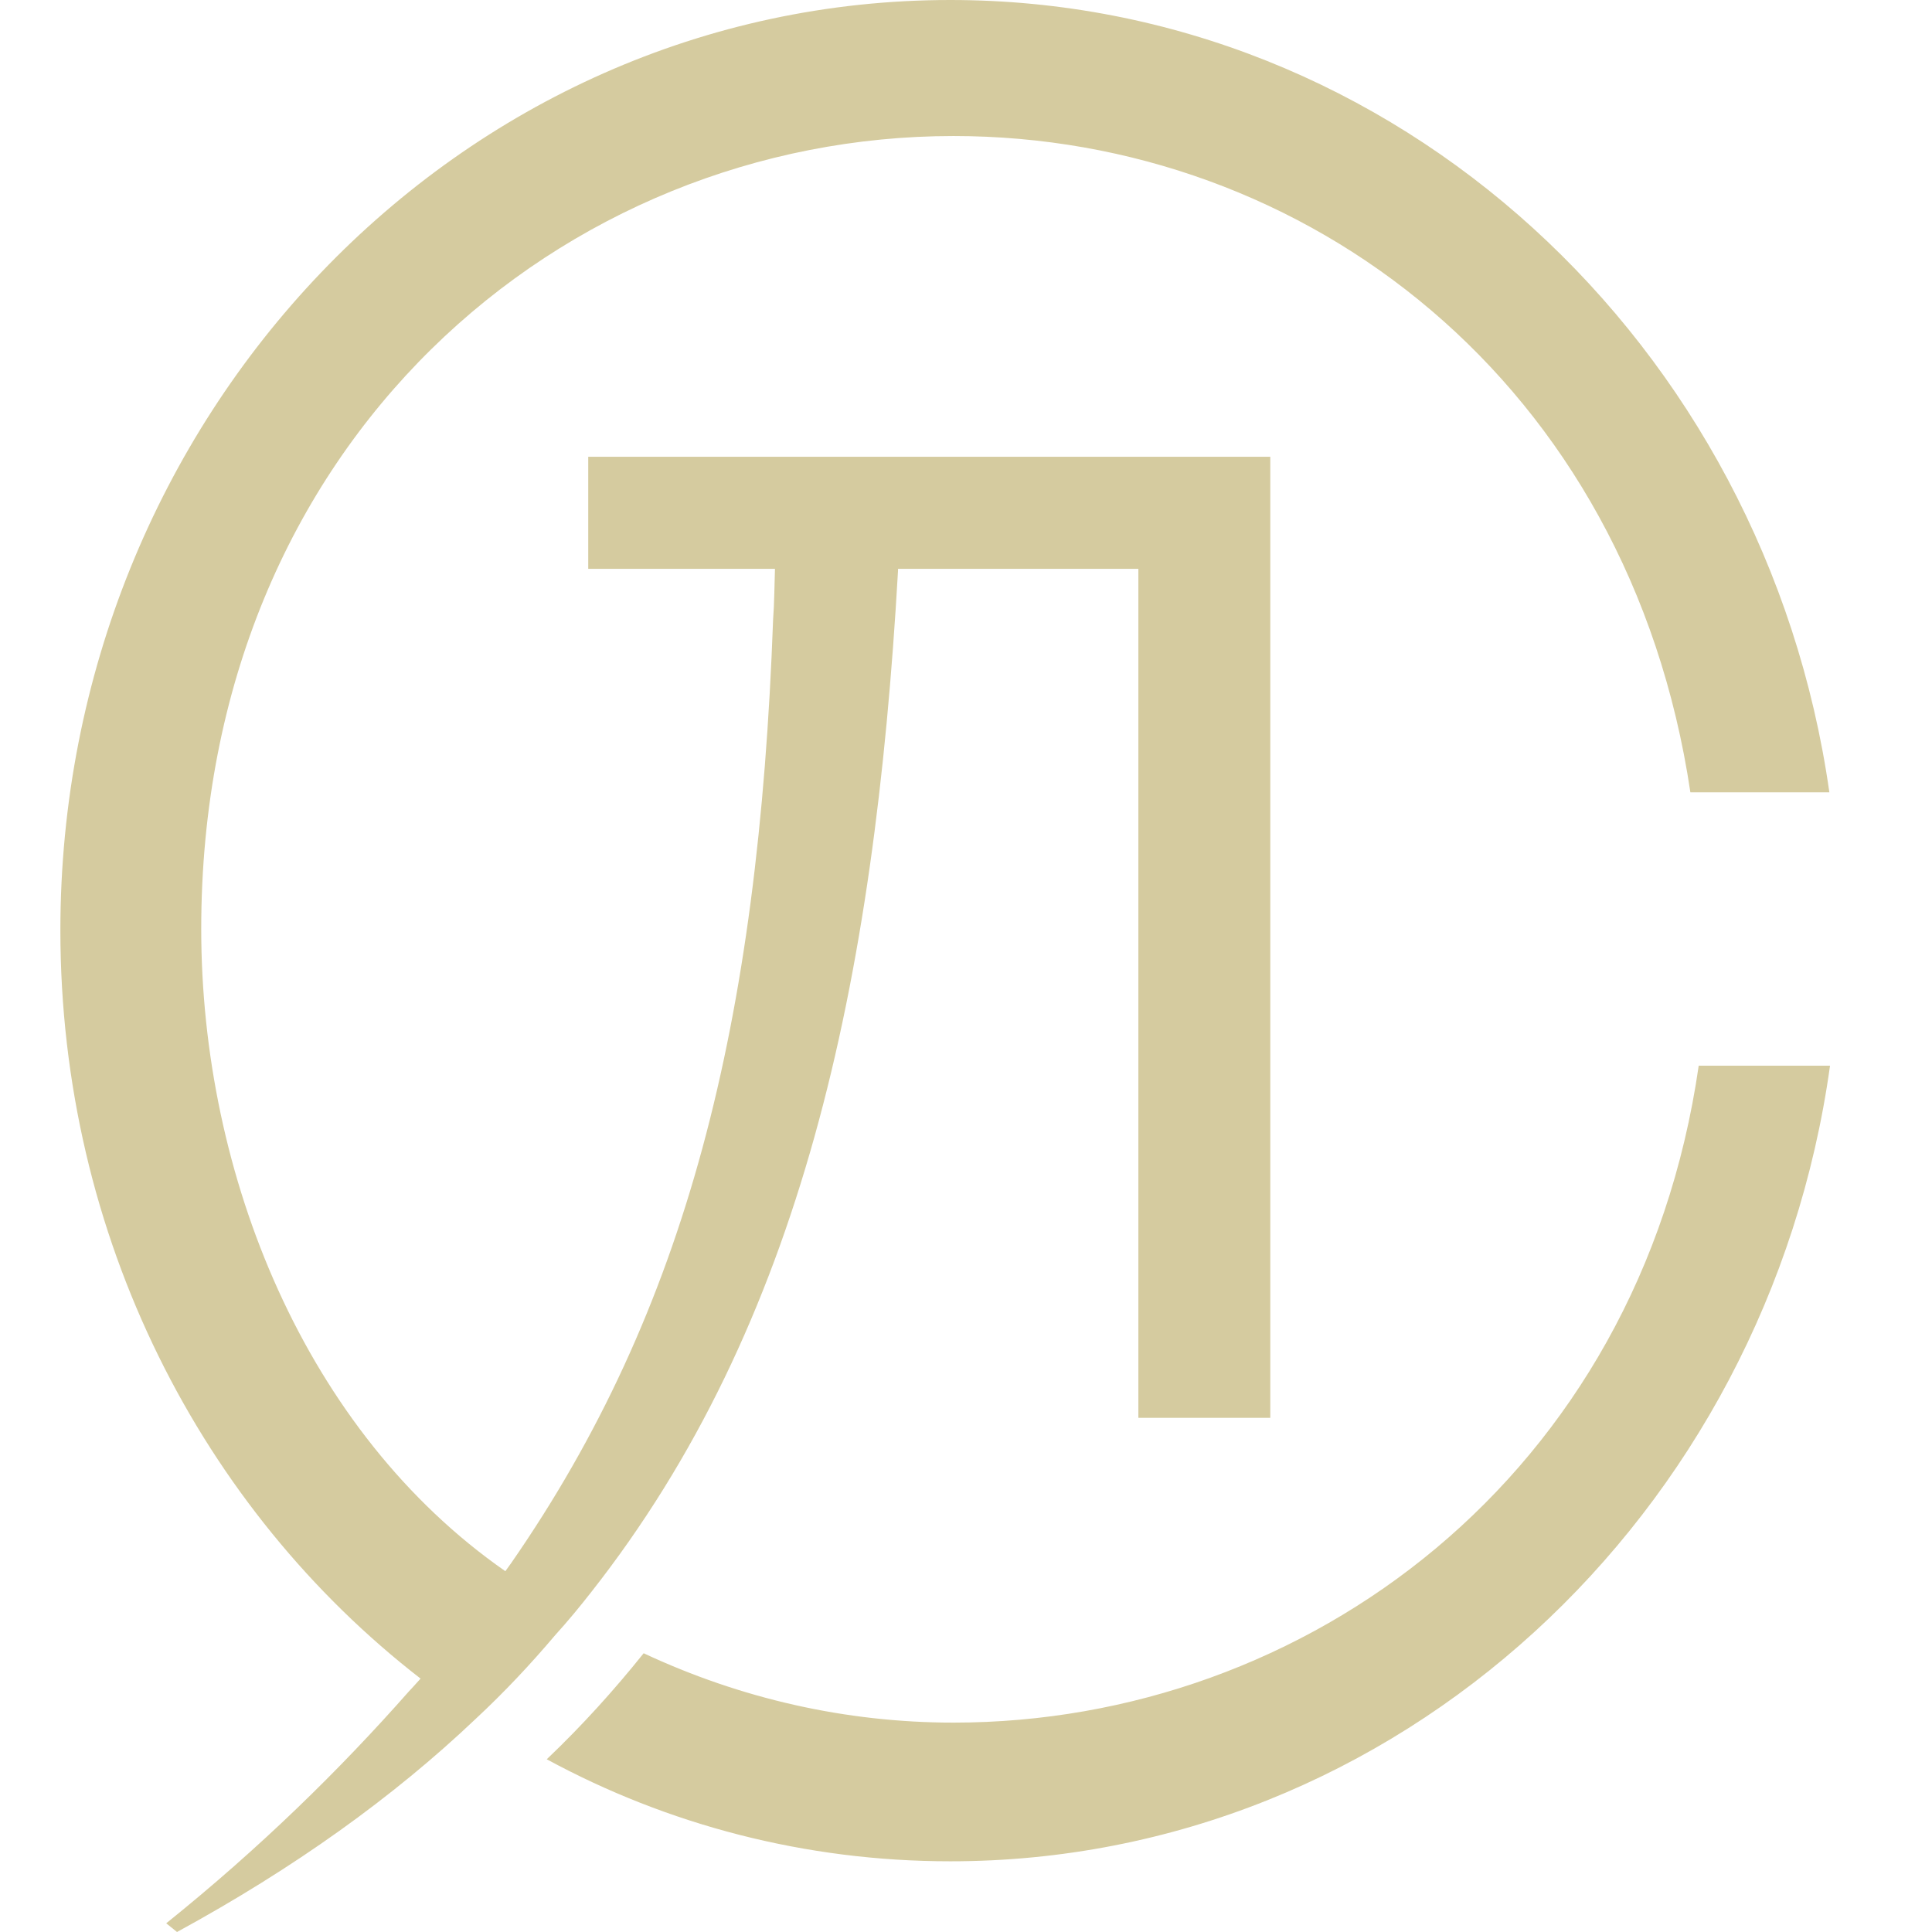 <?xml version="1.0" encoding="UTF-8"?> <svg xmlns="http://www.w3.org/2000/svg" width="32" height="32" viewBox="0 0 32 32" fill="none"> <path d="M15.74 -5.01284e-07C7.599 -5.01284e-07 1 6.904 1 15.409C1 20.49 3.344 24.997 6.966 27.803C6.849 27.935 6.775 28.012 6.775 28.012C5.625 29.316 4.305 30.608 2.753 31.856L2.932 32C4.875 30.94 6.512 29.769 7.884 28.465C8.359 28.023 8.792 27.56 9.194 27.085C9.405 26.853 9.605 26.61 9.795 26.367C13.269 21.948 14.483 16.315 14.874 9.455V9.422H18.855V23.484H21.04V7.566H9.743V9.422H12.836C12.826 9.709 12.826 9.985 12.805 10.262C12.562 16.966 11.369 21.705 8.465 25.892C8.433 25.936 8.402 25.98 8.37 26.024C5.055 23.716 3.333 19.463 3.333 15.387C3.333 7.29 9.341 2.253 15.793 2.253C21.631 2.253 26.985 6.329 27.998 13.123H30.3C29.244 5.7 23.12 -5.01284e-07 15.74 -5.01284e-07ZM28.136 17.651C27.154 24.456 21.631 28.532 15.793 28.532C14.008 28.532 12.266 28.134 10.661 27.383C10.175 27.99 9.647 28.576 9.056 29.139C11.052 30.222 13.333 30.829 15.74 30.829C23.141 30.829 29.276 25.096 30.311 17.651H28.136Z" fill="#D5CB9F"></path> </svg> 